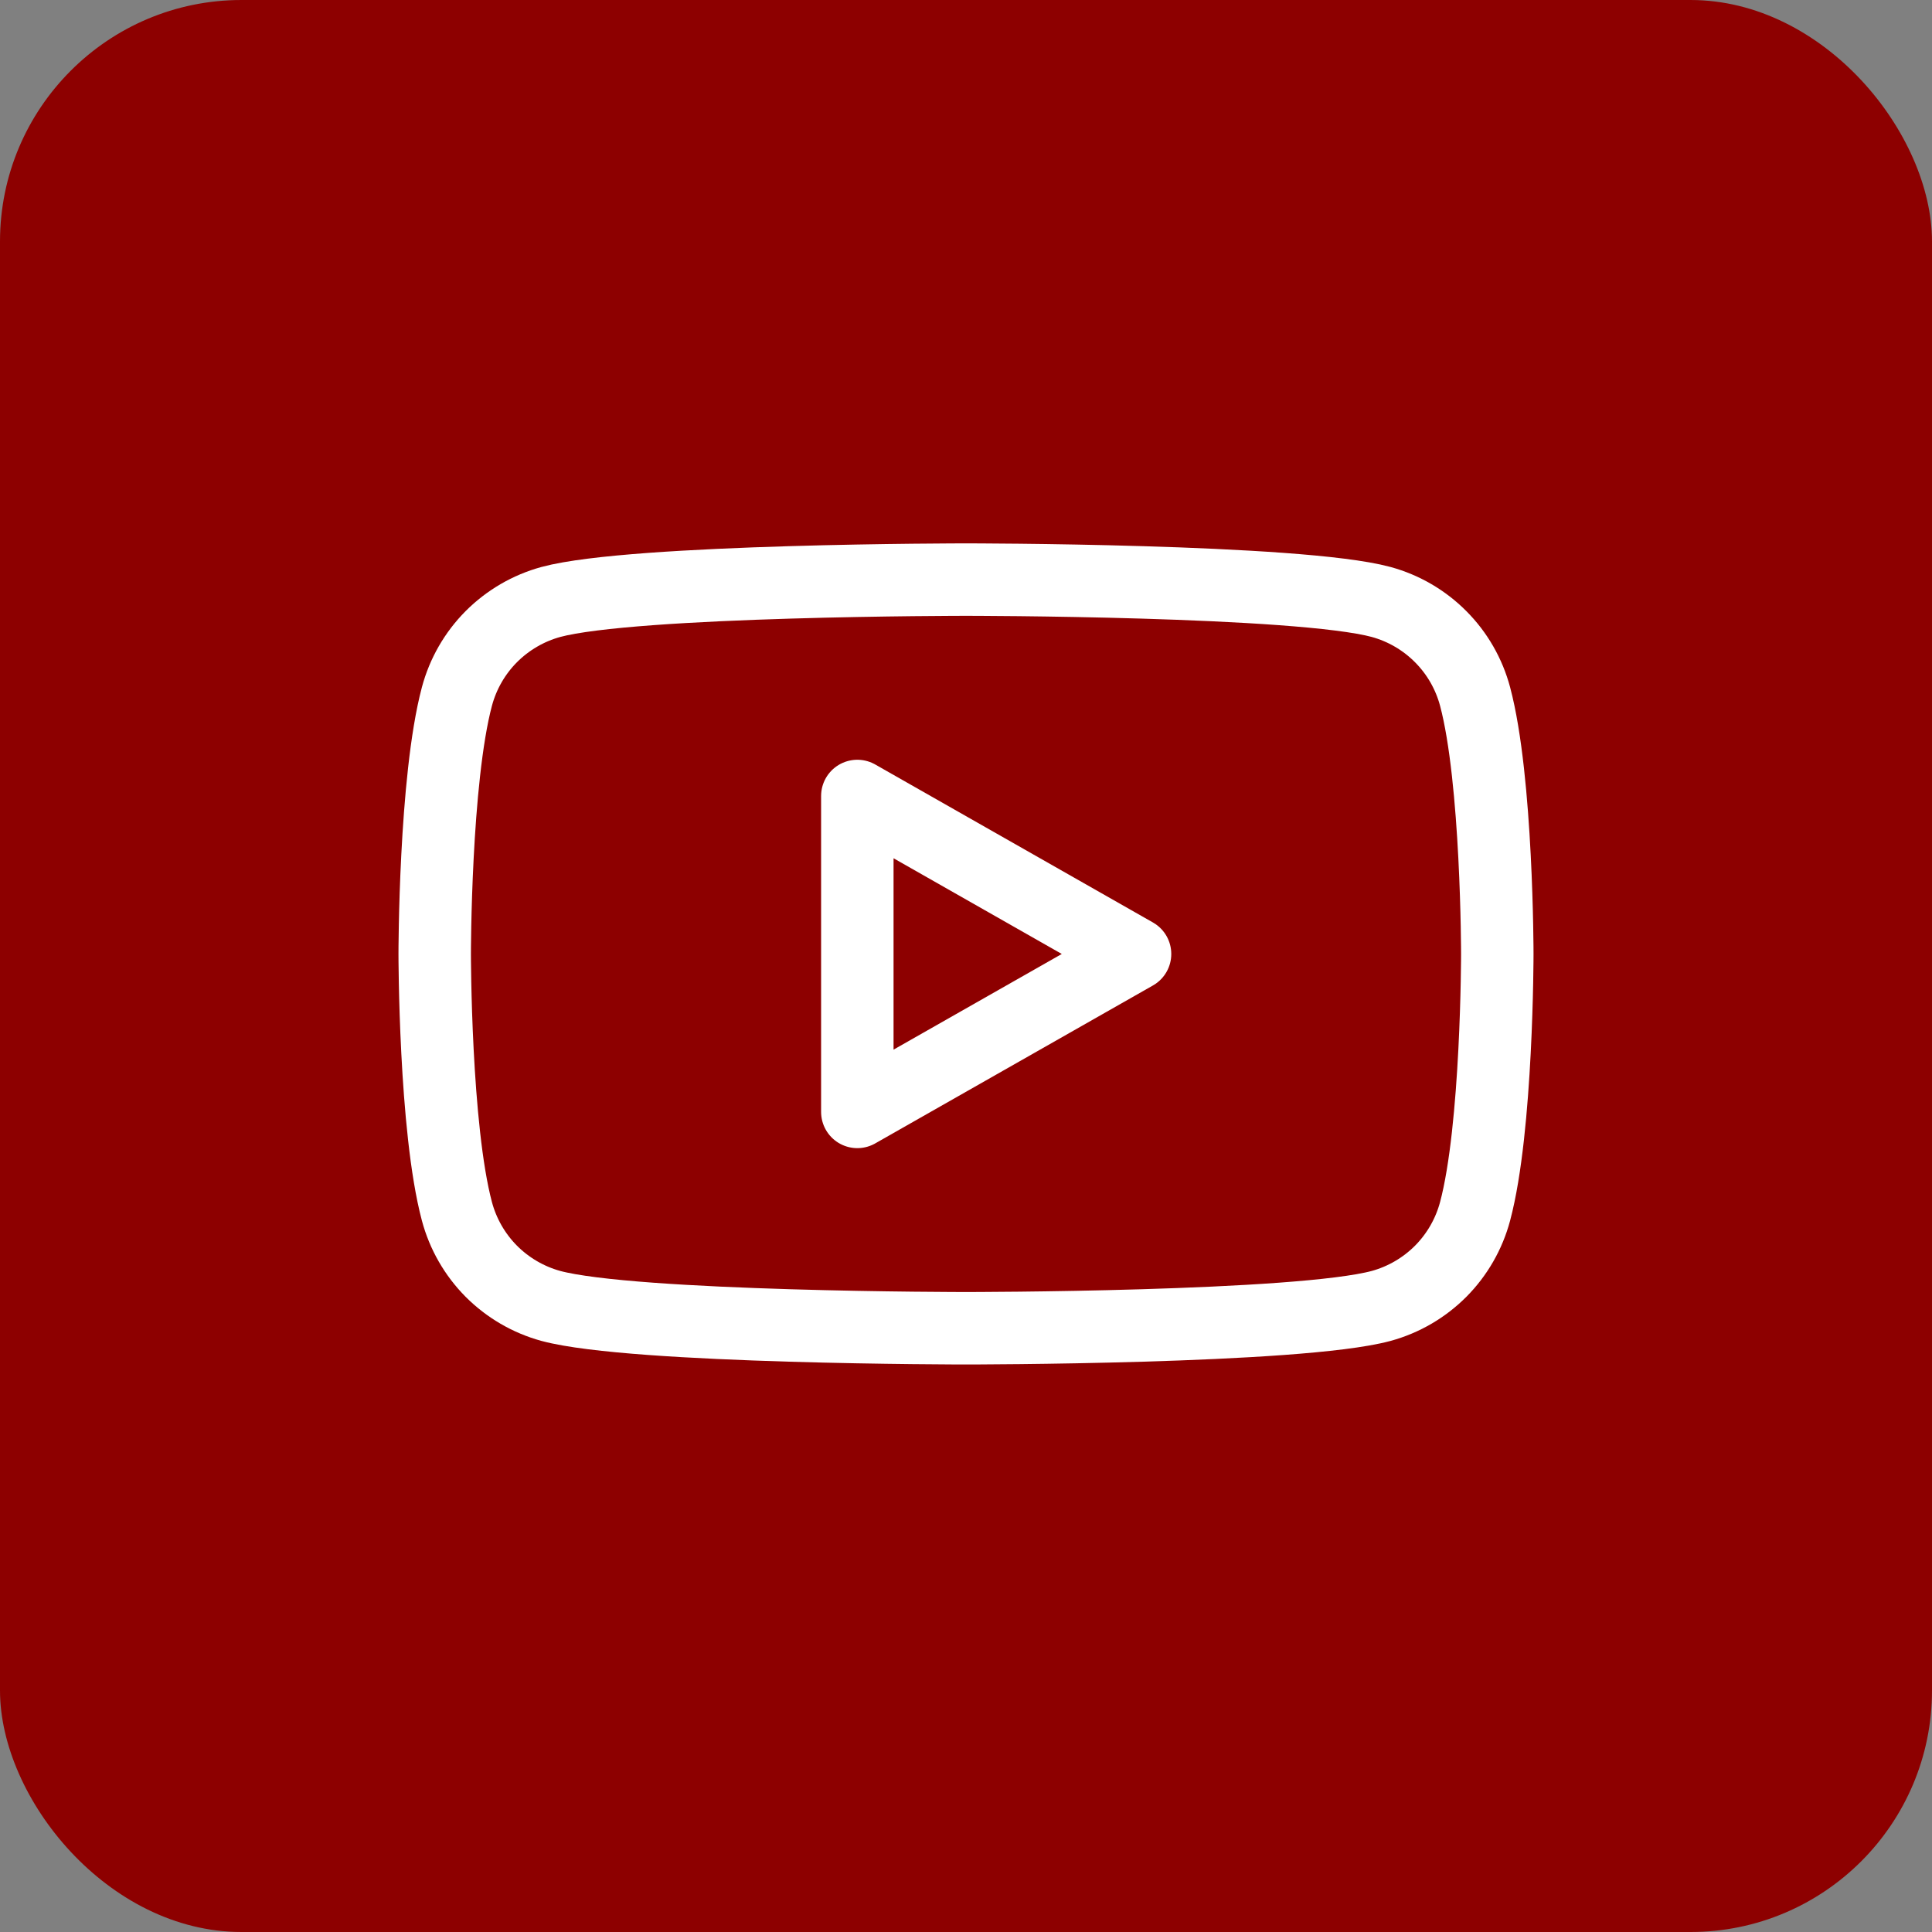 <?xml version="1.0" encoding="UTF-8"?> <svg xmlns="http://www.w3.org/2000/svg" width="40" height="40" viewBox="0 0 40 40" fill="none"><rect x="0" y="0" width="40" height="40" fill="#808080" stroke="none"/><rect width="40" height="40" rx="5" fill="#8D0000"></rect><path d="M30.54 14.42C30.415 13.952 30.17 13.525 29.828 13.182C29.487 12.839 29.062 12.591 28.595 12.463C26.88 12 20 12 20 12C20 12 13.12 12 11.405 12.463C10.938 12.591 10.513 12.839 10.171 13.182C9.83 13.525 9.585 13.952 9.46 14.42C9 16.148 9 19.75 9 19.75C9 19.75 9 23.352 9.46 25.08C9.585 25.548 9.83 25.975 10.171 26.319C10.513 26.662 10.938 26.91 11.405 27.038C13.121 27.5 20 27.5 20 27.5C20 27.5 26.88 27.5 28.595 27.038C29.062 26.91 29.487 26.662 29.829 26.319C30.17 25.975 30.415 25.548 30.54 25.08C31 23.354 31 19.75 31 19.75C31 19.75 31 16.148 30.54 14.42ZM17.75 23.021V16.48L23.5 19.751L17.75 23.021Z" stroke="white" stroke-width="1.5" stroke-miterlimit="10" stroke-linejoin="round"></path></svg> 